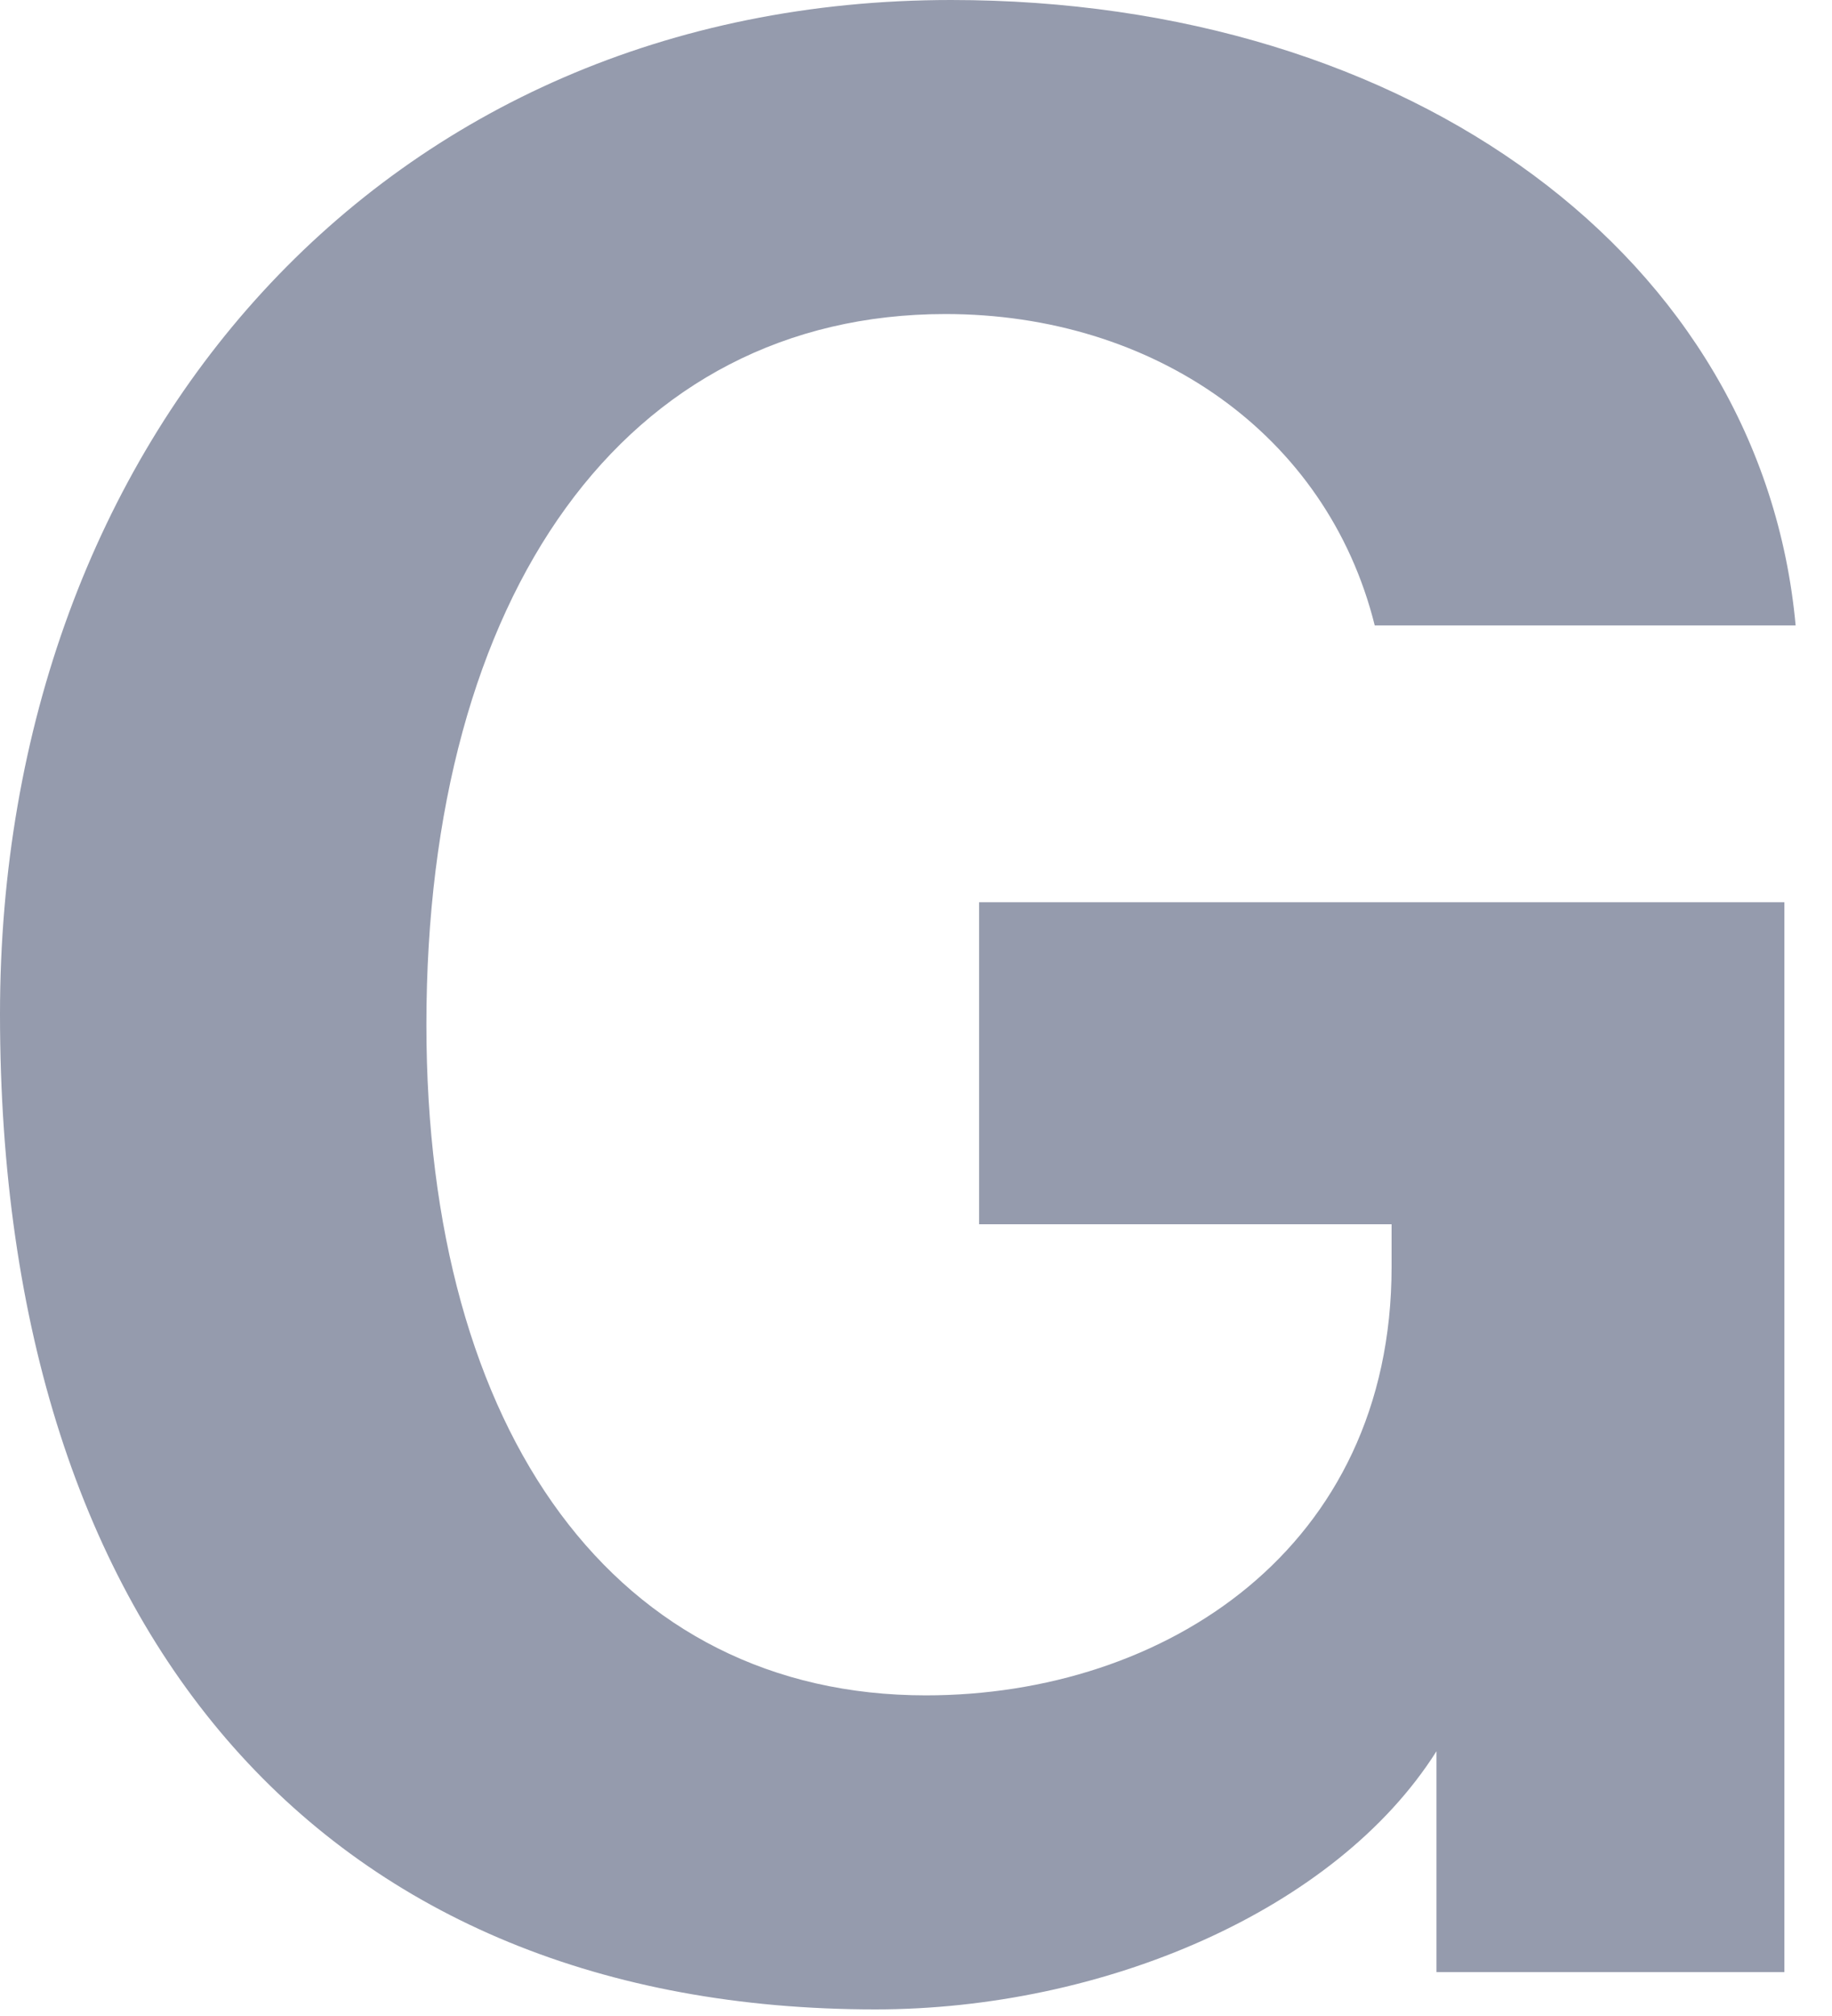 <?xml version="1.0" encoding="utf-8"?>
<svg xmlns="http://www.w3.org/2000/svg" fill="none" height="100%" overflow="visible" preserveAspectRatio="none" style="display: block;" viewBox="0 0 20 22" width="100%">
<path d="M9.557 21.928C3.614 21.928 0 17.92 0 11.066C0 4.792 4.195 0 10.383 0C15.406 0 19.235 2.817 19.603 6.825H15.008C14.487 4.734 12.588 3.427 10.322 3.427C6.83 3.427 4.655 6.477 4.655 11.182C4.655 15.655 6.738 18.501 10.108 18.501C12.711 18.501 15.192 16.903 15.192 13.825V13.36H10.689V9.846H19.48V21.521H15.682V19.111C14.58 20.853 12.037 21.928 9.557 21.928Z" fill="#959BAD" id="Vector"/>
</svg>